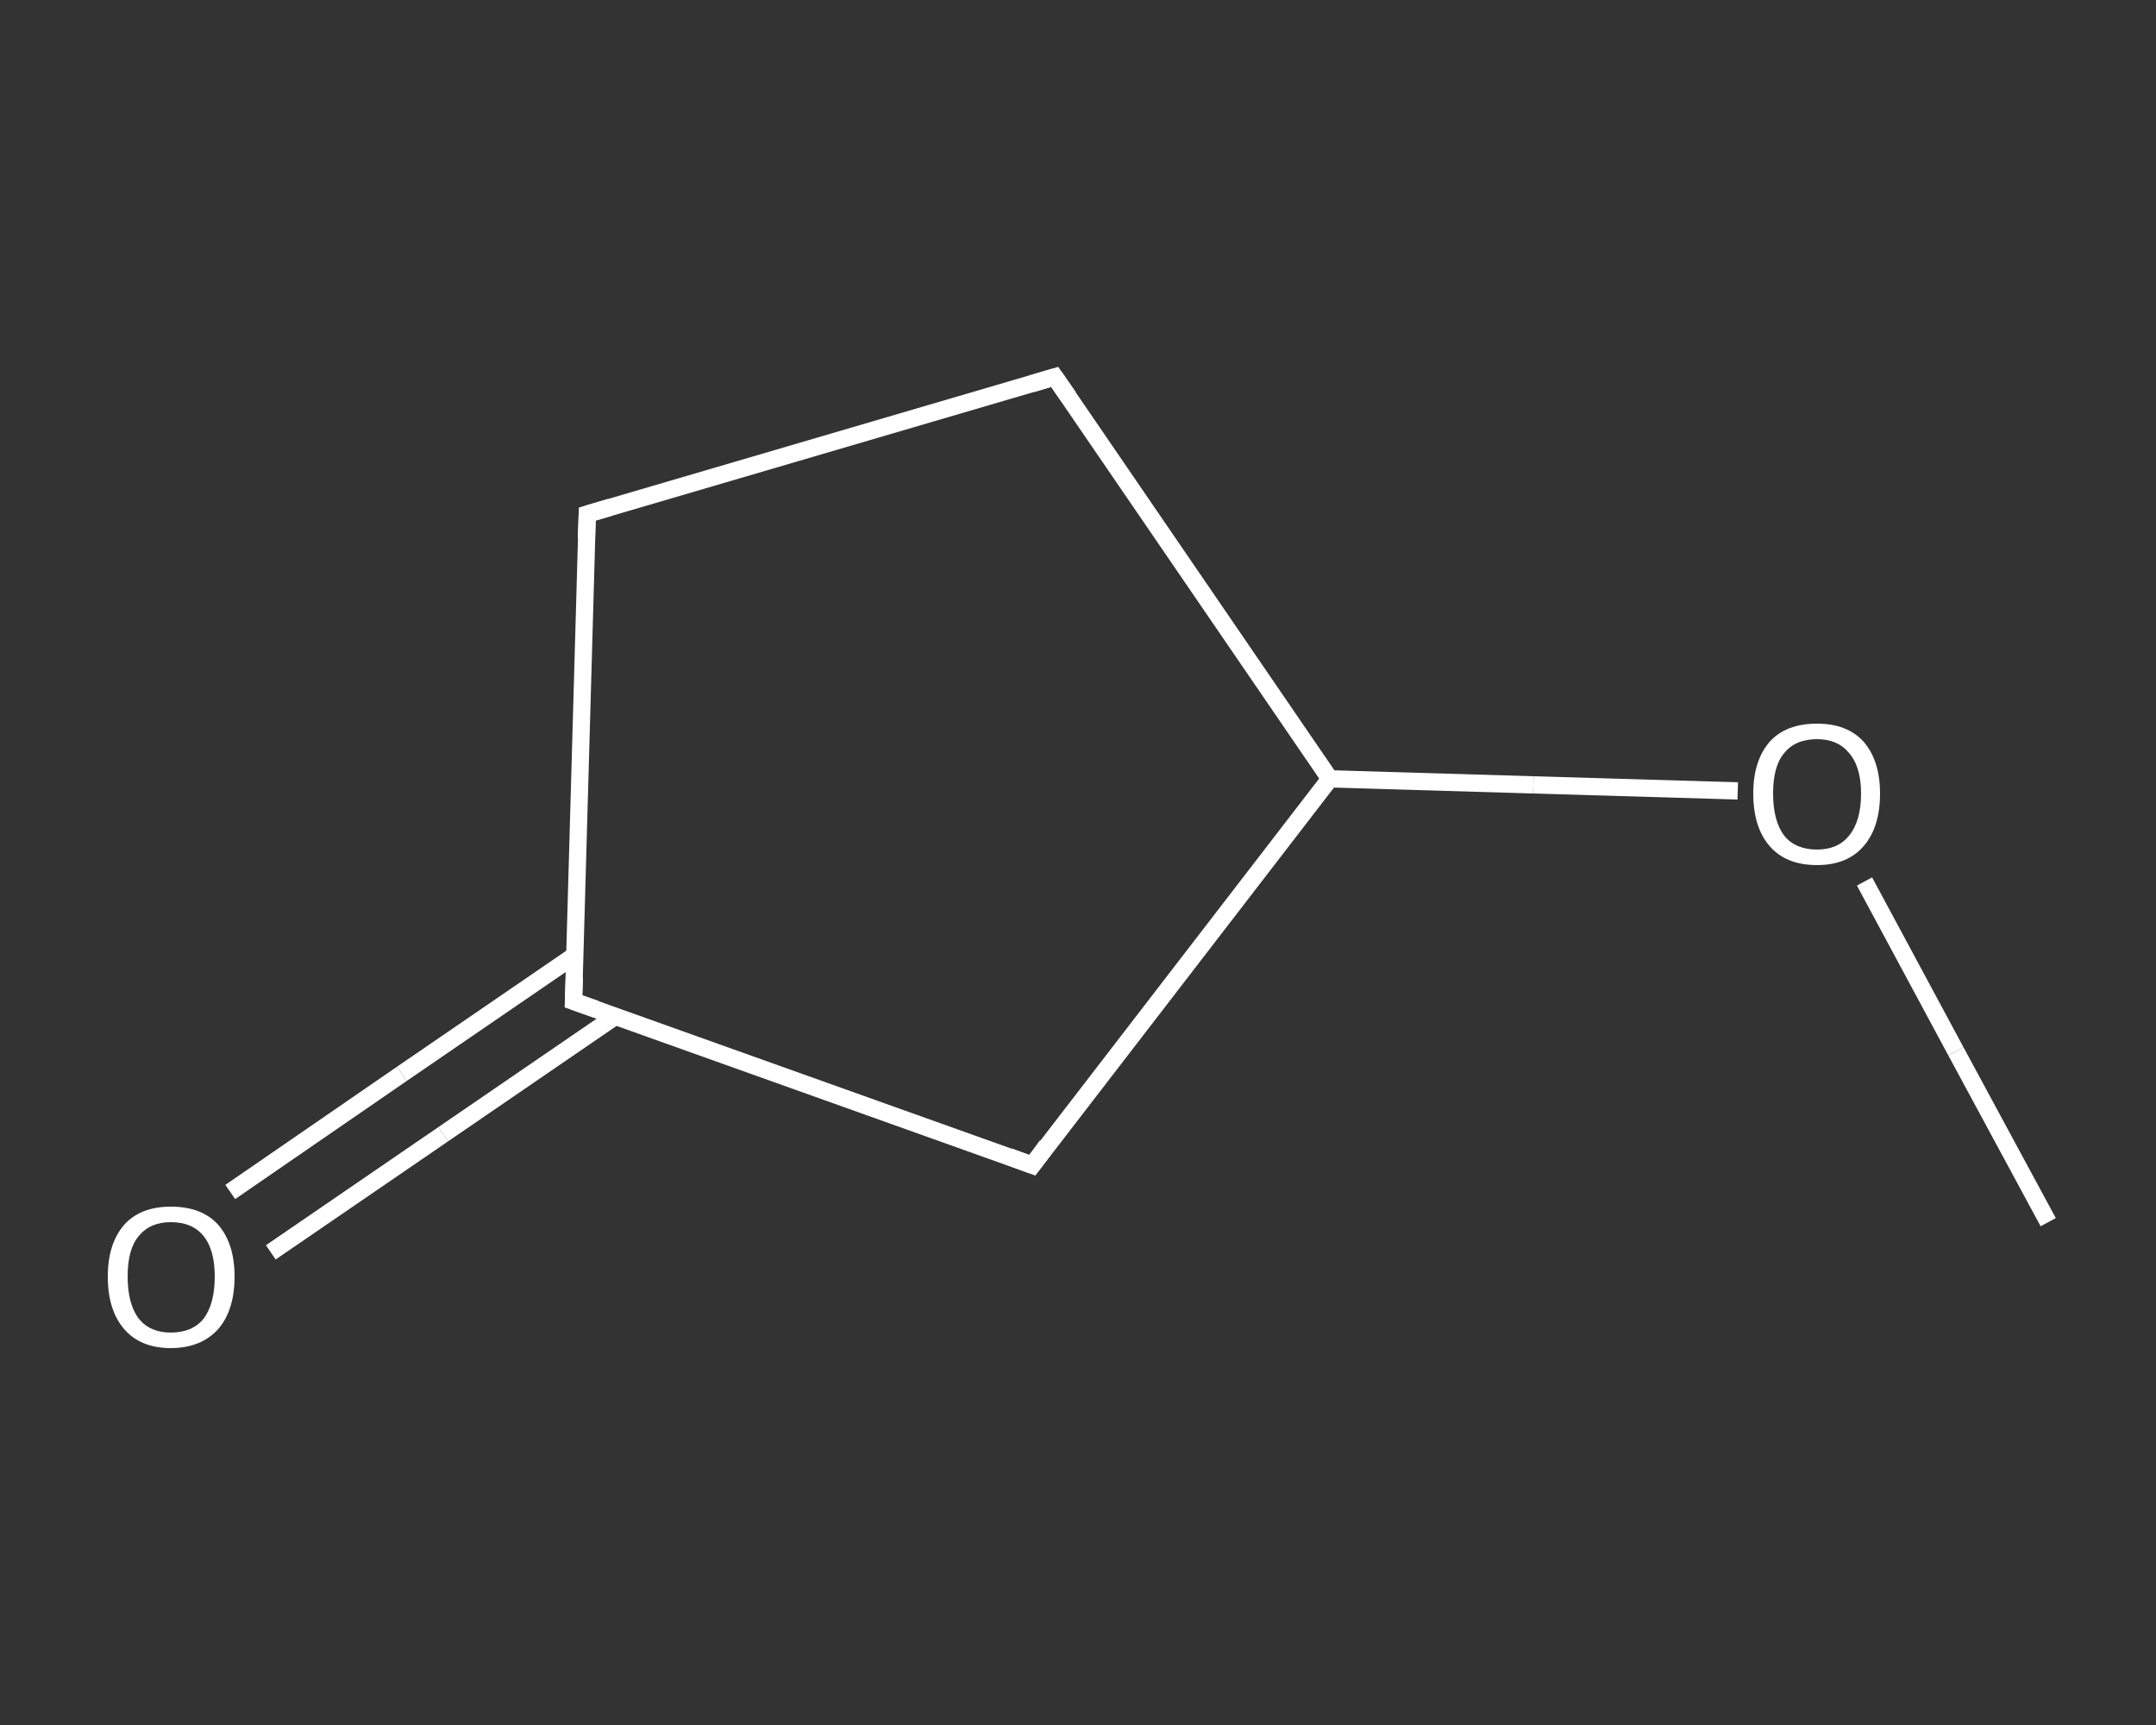 <?xml version='1.0' encoding='iso-8859-1'?>
<svg version='1.1' baseProfile='full'
              xmlns='http://www.w3.org/2000/svg'
                      xmlns:rdkit='http://www.rdkit.org/xml'
                      xmlns:xlink='http://www.w3.org/1999/xlink'
                  xml:space='preserve'
width='250px' height='200px' viewBox='0 0 250 200'>
<rect x="0" y="0" width="250" height="200" fill="#333333" stroke="none"/>
<!-- END OF HEADER -->
<rect style='opacity:1.0;fill:transparent;stroke:none' width='250.0' height='200.0' x='0.0' y='0.0'> </rect>
<path class='bond-0 atom-0 atom-1' d='M 237.5,141.7 L 226.8,121.9' style='fill:none;fill-rule:evenodd;stroke:#FFFFFF;stroke-width:2.0px;stroke-linecap:butt;stroke-linejoin:miter;stroke-opacity:1' />
<path class='bond-0 atom-0 atom-1' d='M 226.8,121.9 L 216.2,102.2' style='fill:none;fill-rule:evenodd;stroke:#FFFFFF;stroke-width:2.0px;stroke-linecap:butt;stroke-linejoin:miter;stroke-opacity:1' />
<path class='bond-1 atom-1 atom-2' d='M 201.5,91.7 L 177.8,91.0' style='fill:none;fill-rule:evenodd;stroke:#FFFFFF;stroke-width:2.0px;stroke-linecap:butt;stroke-linejoin:miter;stroke-opacity:1' />
<path class='bond-1 atom-1 atom-2' d='M 177.8,91.0 L 154.2,90.3' style='fill:none;fill-rule:evenodd;stroke:#FFFFFF;stroke-width:2.0px;stroke-linecap:butt;stroke-linejoin:miter;stroke-opacity:1' />
<path class='bond-2 atom-2 atom-3' d='M 154.2,90.3 L 122.3,43.7' style='fill:none;fill-rule:evenodd;stroke:#FFFFFF;stroke-width:2.0px;stroke-linecap:butt;stroke-linejoin:miter;stroke-opacity:1' />
<path class='bond-3 atom-3 atom-4' d='M 122.3,43.7 L 68.1,59.6' style='fill:none;fill-rule:evenodd;stroke:#FFFFFF;stroke-width:2.0px;stroke-linecap:butt;stroke-linejoin:miter;stroke-opacity:1' />
<path class='bond-4 atom-4 atom-5' d='M 68.1,59.6 L 66.5,116.1' style='fill:none;fill-rule:evenodd;stroke:#FFFFFF;stroke-width:2.0px;stroke-linecap:butt;stroke-linejoin:miter;stroke-opacity:1' />
<path class='bond-5 atom-5 atom-6' d='M 66.6,110.8 L 46.6,124.5' style='fill:none;fill-rule:evenodd;stroke:#FFFFFF;stroke-width:2.0px;stroke-linecap:butt;stroke-linejoin:miter;stroke-opacity:1' />
<path class='bond-5 atom-5 atom-6' d='M 46.6,124.5 L 26.7,138.2' style='fill:none;fill-rule:evenodd;stroke:#FFFFFF;stroke-width:2.0px;stroke-linecap:butt;stroke-linejoin:miter;stroke-opacity:1' />
<path class='bond-5 atom-5 atom-6' d='M 71.4,117.8 L 51.4,131.5' style='fill:none;fill-rule:evenodd;stroke:#FFFFFF;stroke-width:2.0px;stroke-linecap:butt;stroke-linejoin:miter;stroke-opacity:1' />
<path class='bond-5 atom-5 atom-6' d='M 51.4,131.5 L 31.4,145.2' style='fill:none;fill-rule:evenodd;stroke:#FFFFFF;stroke-width:2.0px;stroke-linecap:butt;stroke-linejoin:miter;stroke-opacity:1' />
<path class='bond-6 atom-5 atom-7' d='M 66.5,116.1 L 119.7,135.1' style='fill:none;fill-rule:evenodd;stroke:#FFFFFF;stroke-width:2.0px;stroke-linecap:butt;stroke-linejoin:miter;stroke-opacity:1' />
<path class='bond-7 atom-7 atom-2' d='M 119.7,135.1 L 154.2,90.3' style='fill:none;fill-rule:evenodd;stroke:#FFFFFF;stroke-width:2.0px;stroke-linecap:butt;stroke-linejoin:miter;stroke-opacity:1' />
<path d='M 123.9,46.0 L 122.3,43.7 L 119.6,44.5' style='fill:none;stroke:#FFFFFF;stroke-width:2.0px;stroke-linecap:butt;stroke-linejoin:miter;stroke-opacity:1;' />
<path d='M 70.8,58.8 L 68.1,59.6 L 68.0,62.4' style='fill:none;stroke:#FFFFFF;stroke-width:2.0px;stroke-linecap:butt;stroke-linejoin:miter;stroke-opacity:1;' />
<path d='M 66.6,113.3 L 66.5,116.1 L 69.1,117.0' style='fill:none;stroke:#FFFFFF;stroke-width:2.0px;stroke-linecap:butt;stroke-linejoin:miter;stroke-opacity:1;' />
<path d='M 117.0,134.1 L 119.7,135.1 L 121.4,132.8' style='fill:none;stroke:#FFFFFF;stroke-width:2.0px;stroke-linecap:butt;stroke-linejoin:miter;stroke-opacity:1;' />
<path class='atom-1' d='M 203.3 92.0
Q 203.3 88.2, 205.2 86.0
Q 207.1 83.9, 210.7 83.9
Q 214.2 83.9, 216.1 86.0
Q 218.0 88.2, 218.0 92.0
Q 218.0 95.9, 216.1 98.1
Q 214.2 100.3, 210.7 100.3
Q 207.1 100.3, 205.2 98.1
Q 203.3 95.9, 203.3 92.0
M 210.7 98.5
Q 213.1 98.5, 214.4 96.9
Q 215.8 95.2, 215.8 92.0
Q 215.8 88.9, 214.4 87.3
Q 213.1 85.7, 210.7 85.7
Q 208.2 85.7, 206.9 87.3
Q 205.6 88.8, 205.6 92.0
Q 205.6 95.2, 206.9 96.9
Q 208.2 98.5, 210.7 98.5
' fill='#FFFFFF'/>
<path class='atom-6' d='M 12.5 148.0
Q 12.5 144.2, 14.4 142.0
Q 16.3 139.9, 19.8 139.9
Q 23.4 139.9, 25.3 142.0
Q 27.2 144.2, 27.2 148.0
Q 27.2 151.9, 25.3 154.1
Q 23.3 156.3, 19.8 156.3
Q 16.3 156.3, 14.4 154.1
Q 12.5 151.9, 12.5 148.0
M 19.8 154.5
Q 22.3 154.5, 23.6 152.9
Q 24.9 151.2, 24.9 148.0
Q 24.9 144.9, 23.6 143.3
Q 22.3 141.7, 19.8 141.7
Q 17.4 141.7, 16.1 143.3
Q 14.8 144.8, 14.8 148.0
Q 14.8 151.2, 16.1 152.9
Q 17.4 154.5, 19.8 154.5
' fill='#FFFFFF'/>
</svg>

